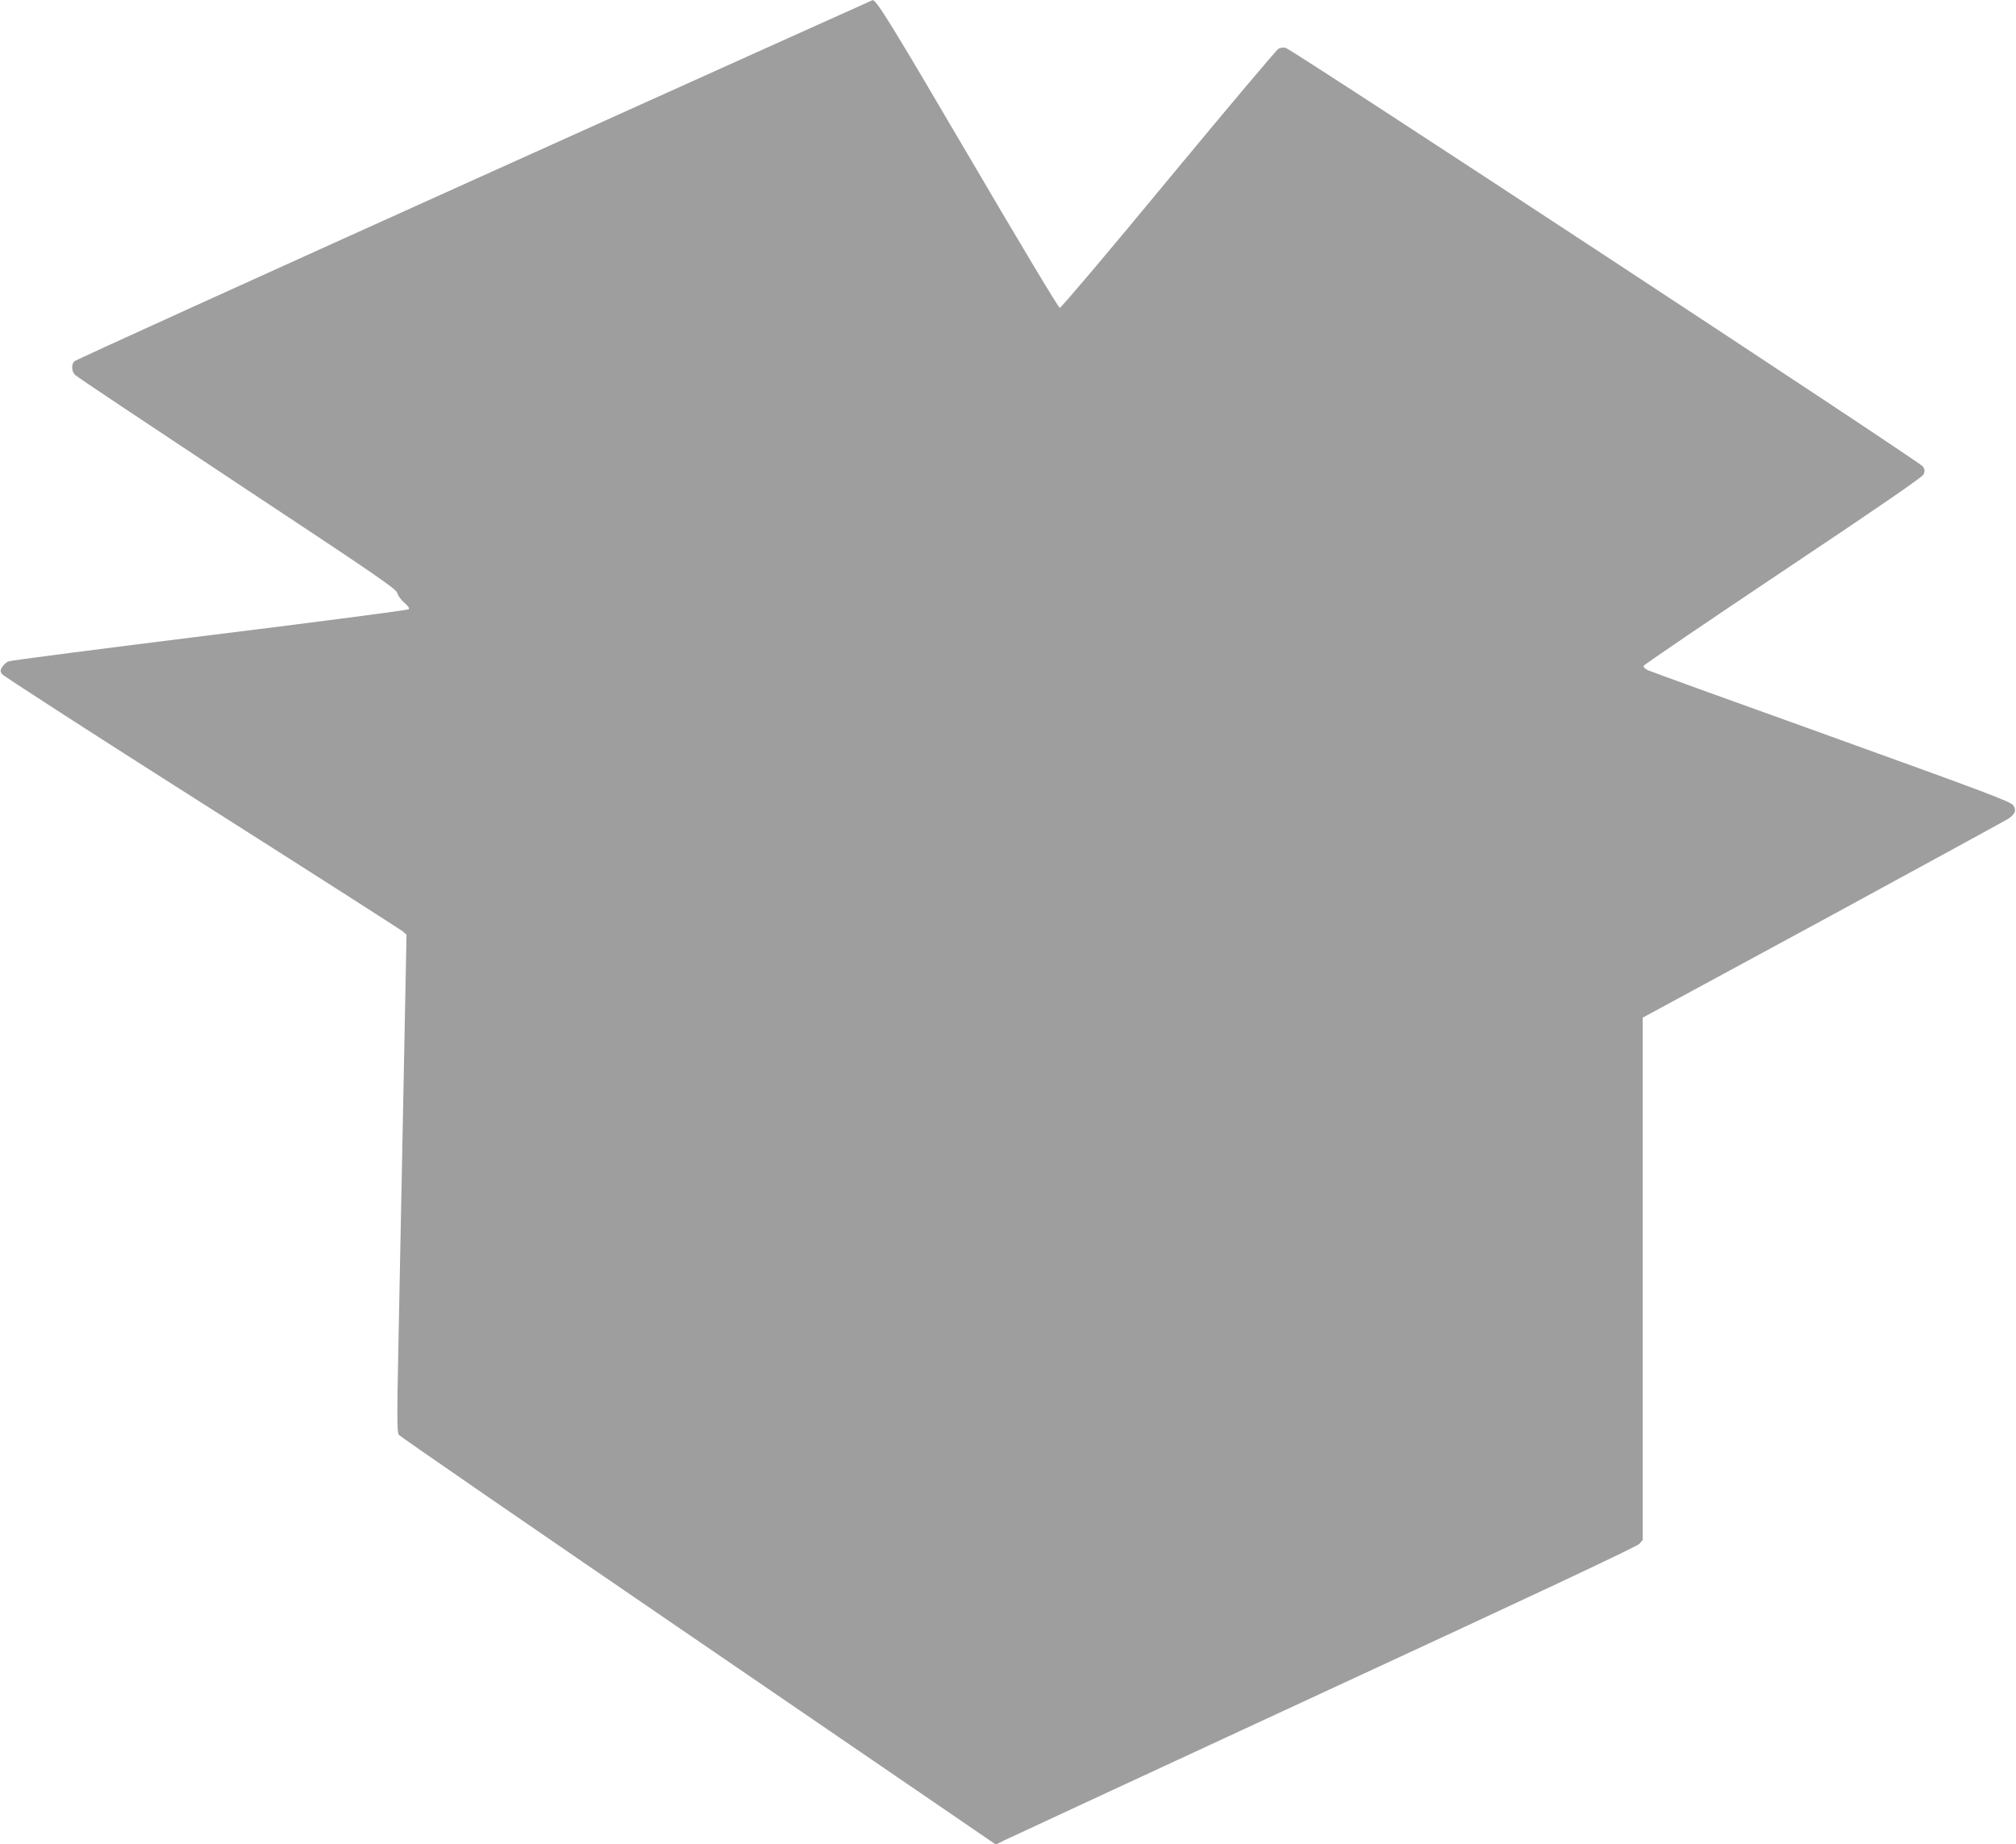 <?xml version="1.0" standalone="no"?>
<!DOCTYPE svg PUBLIC "-//W3C//DTD SVG 20010904//EN"
 "http://www.w3.org/TR/2001/REC-SVG-20010904/DTD/svg10.dtd">
<svg version="1.0" xmlns="http://www.w3.org/2000/svg"
 width="1280pt" height="1171pt" viewBox="0 0 1280 1171"
 preserveAspectRatio="xMidYMid meet">
<g transform="translate(0,1171) scale(0.1,-0.1)"
fill="#9e9e9e" stroke="none">
<path d="M3010 10569 c-1388 -626 -2530 -1145 -2538 -1153 -20 -20 -18 -65 5
-87 10 -11 473 -319 1028 -687 886 -586 1010 -671 1017 -697 4 -16 24 -44 45
-62 25 -21 34 -35 28 -42 -6 -5 -575 -80 -1265 -165 -690 -86 -1265 -160
-1277 -166 -12 -5 -29 -20 -38 -34 -14 -20 -14 -28 -3 -46 7 -11 578 -380
1268 -818 690 -438 1265 -806 1278 -817 l23 -20 -10 -515 c-6 -283 -15 -760
-21 -1060 -6 -300 -15 -778 -21 -1063 -9 -427 -8 -522 3 -538 7 -10 863 -600
1902 -1310 l1889 -1292 56 28 c31 15 945 439 2031 942 1300 601 1983 922 1998
939 l22 25 0 1658 0 1659 1148 622 c631 343 1159 632 1175 642 43 31 51 54 29
85 -17 23 -182 85 -1153 435 -624 224 -1149 414 -1166 422 -19 9 -30 21 -27
28 2 7 401 278 885 602 595 397 884 596 892 613 9 20 8 30 -3 50 -16 28 -4005
2649 -4047 2659 -14 4 -34 1 -46 -6 -12 -6 -326 -379 -698 -828 -371 -450
-682 -817 -690 -817 -8 0 -247 399 -576 960 -491 837 -589 997 -613 994 -3 -1
-1141 -513 -2530 -1140z"/>
</g>
</svg>
